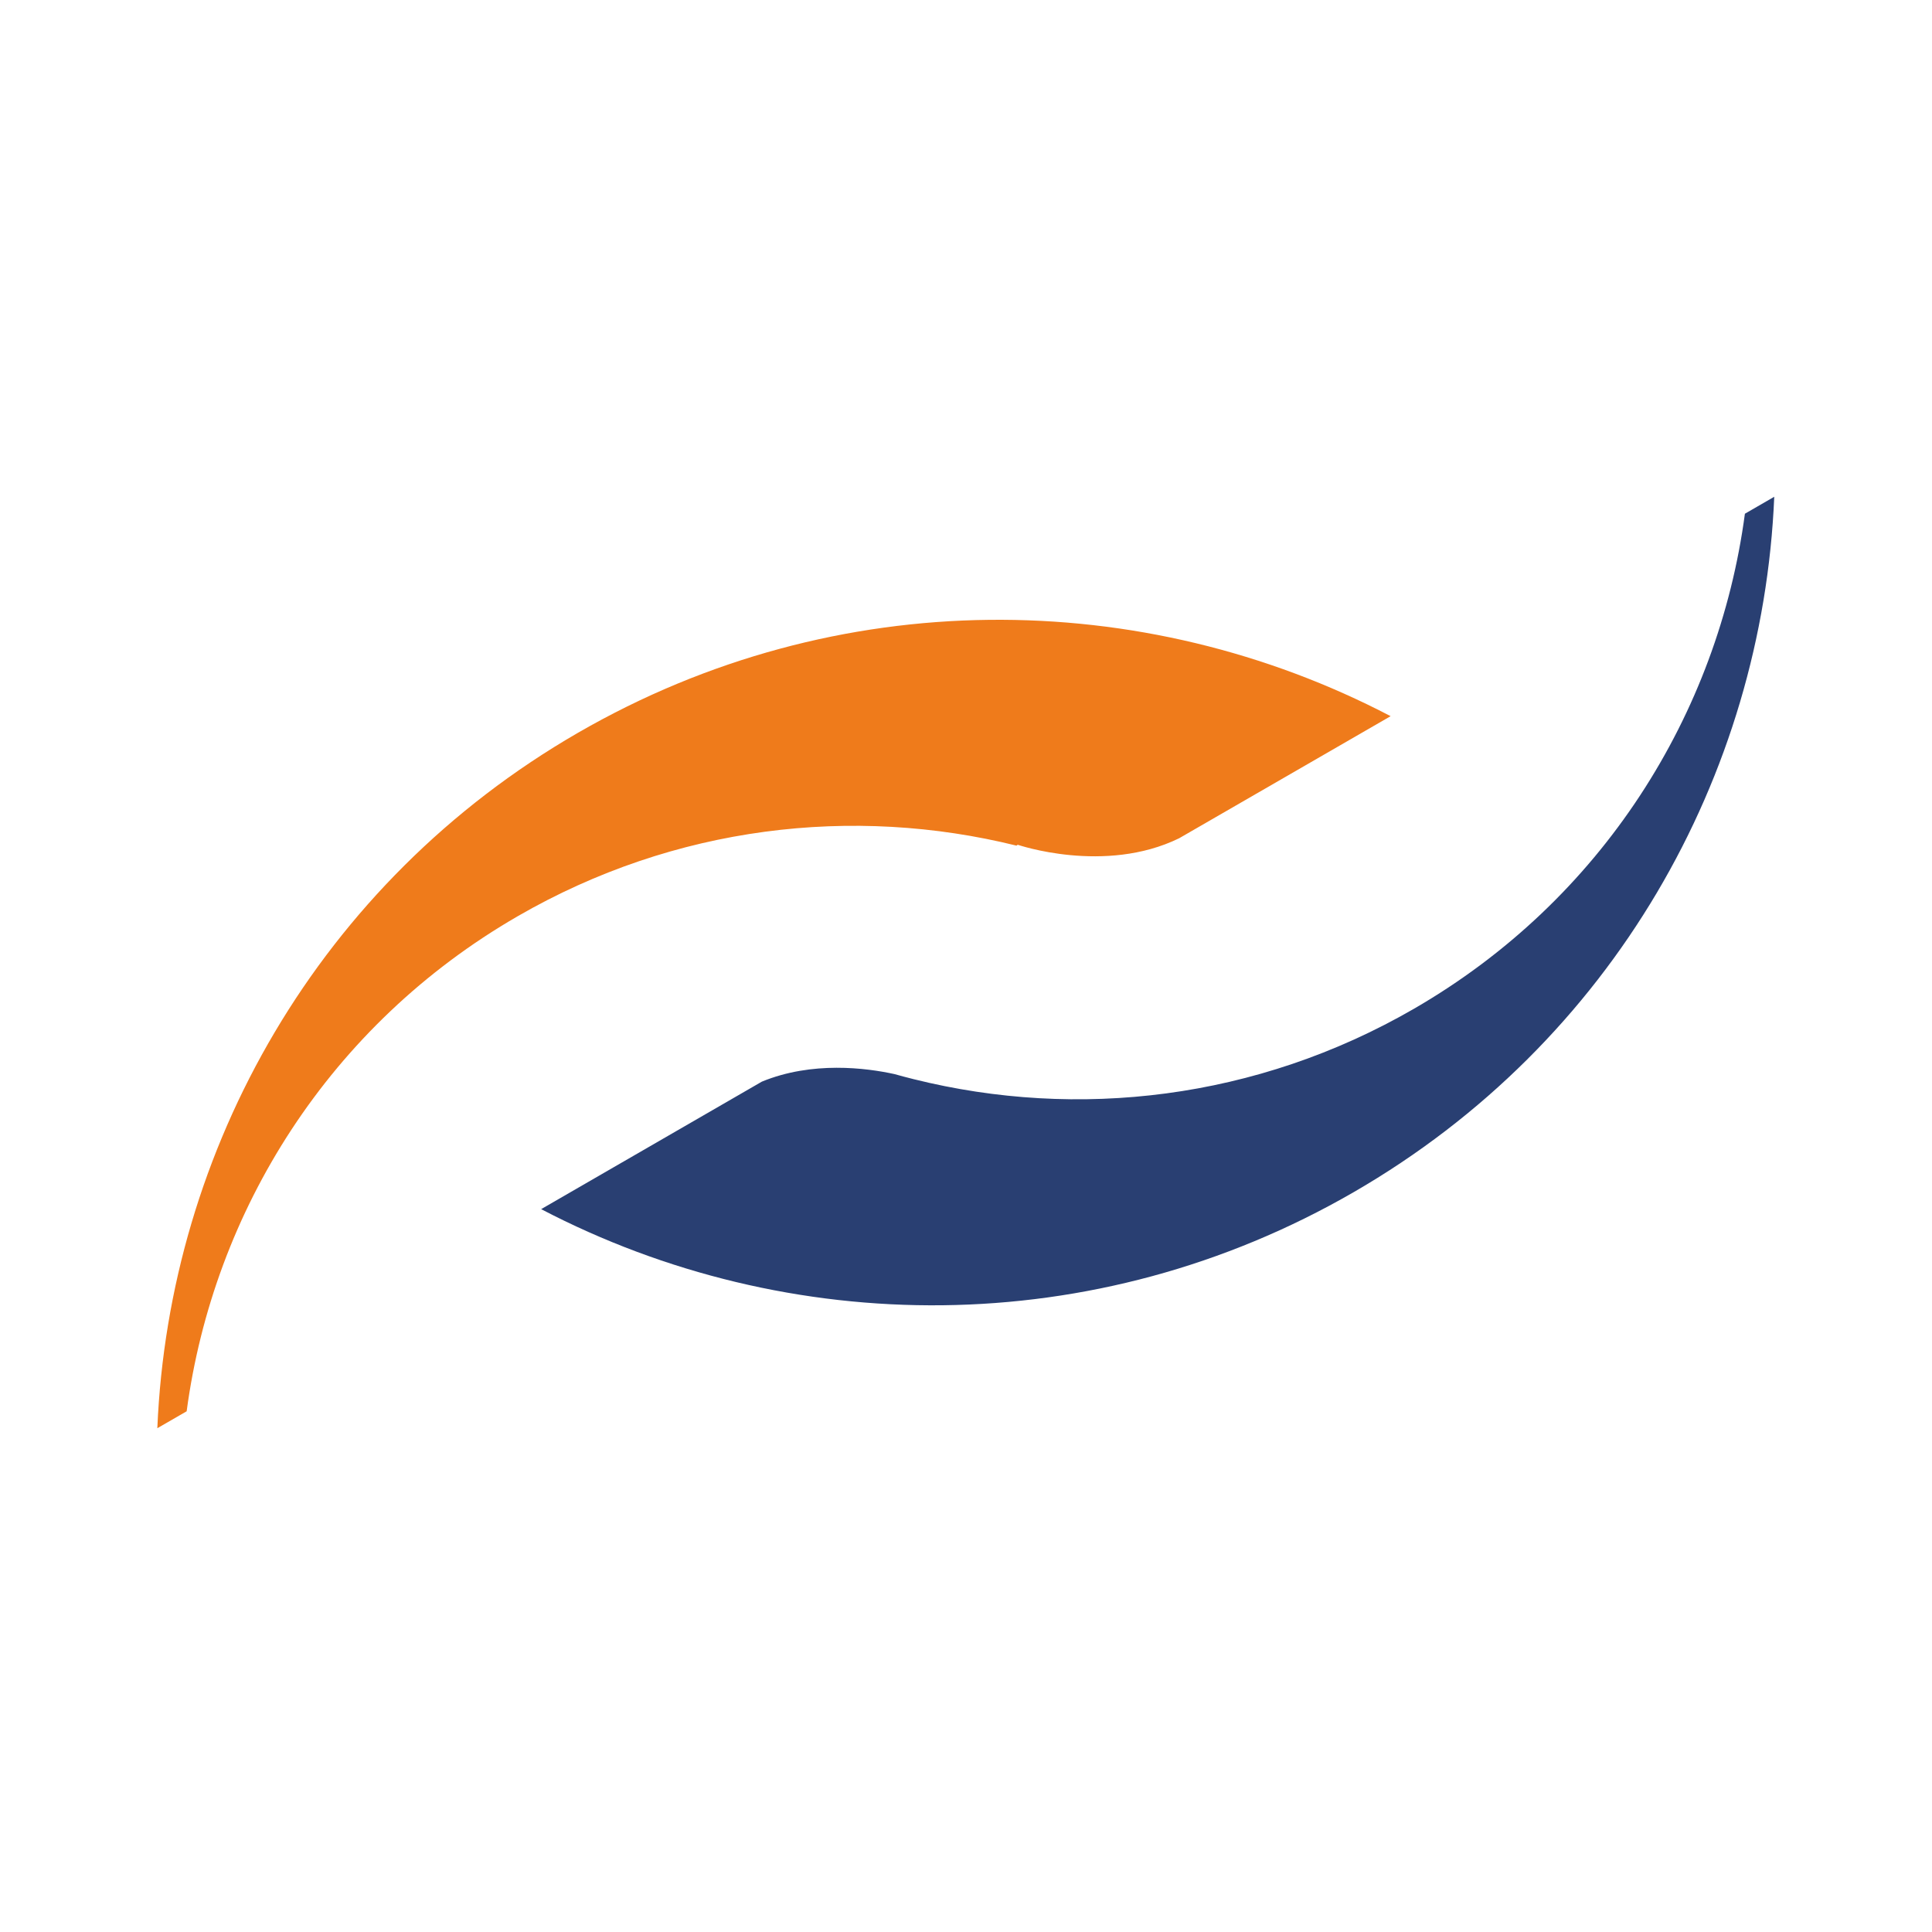 <?xml version="1.0" encoding="UTF-8"?>
<svg xmlns="http://www.w3.org/2000/svg" width="200" height="200" viewBox="0 0 200 200" fill="none">
  <g clip-path="url(#clip0_5951_135537)">
    <path fill-rule="evenodd" clip-rule="evenodd" d="M146.361 104.433C130.062 113.849 111.546 115.936 94.615 111.723L94.611 111.727C94.611 111.727 94.603 111.723 94.584 111.716C93.916 111.55 93.249 111.374 92.588 111.188C89.675 110.55 84.077 109.825 78.868 111.971L56.02 125.17C81.618 138.537 113.284 138.922 140.129 123.414C166.978 107.902 182.459 80.28 183.67 51.425L180.632 53.181C177.869 73.908 165.865 93.165 146.361 104.433Z" fill="#293F72"></path>
    <path fill-rule="evenodd" clip-rule="evenodd" d="M53.605 94.84C69.865 85.452 88.331 83.361 105.227 87.54L105.351 87.448C105.351 87.448 114.356 90.541 122.062 86.778L143.957 74.138C118.355 60.757 86.686 60.353 59.834 75.856C32.984 91.358 17.497 118.988 16.287 147.848L19.323 146.095C22.092 125.36 34.101 106.101 53.605 94.84Z" fill="#EF7B1B"></path>
  </g>
  <defs>
    <clipPath id="clip0_5951_135537">
      <rect width="200" height="200" fill="white"></rect>
    </clipPath>
  </defs>
</svg>
